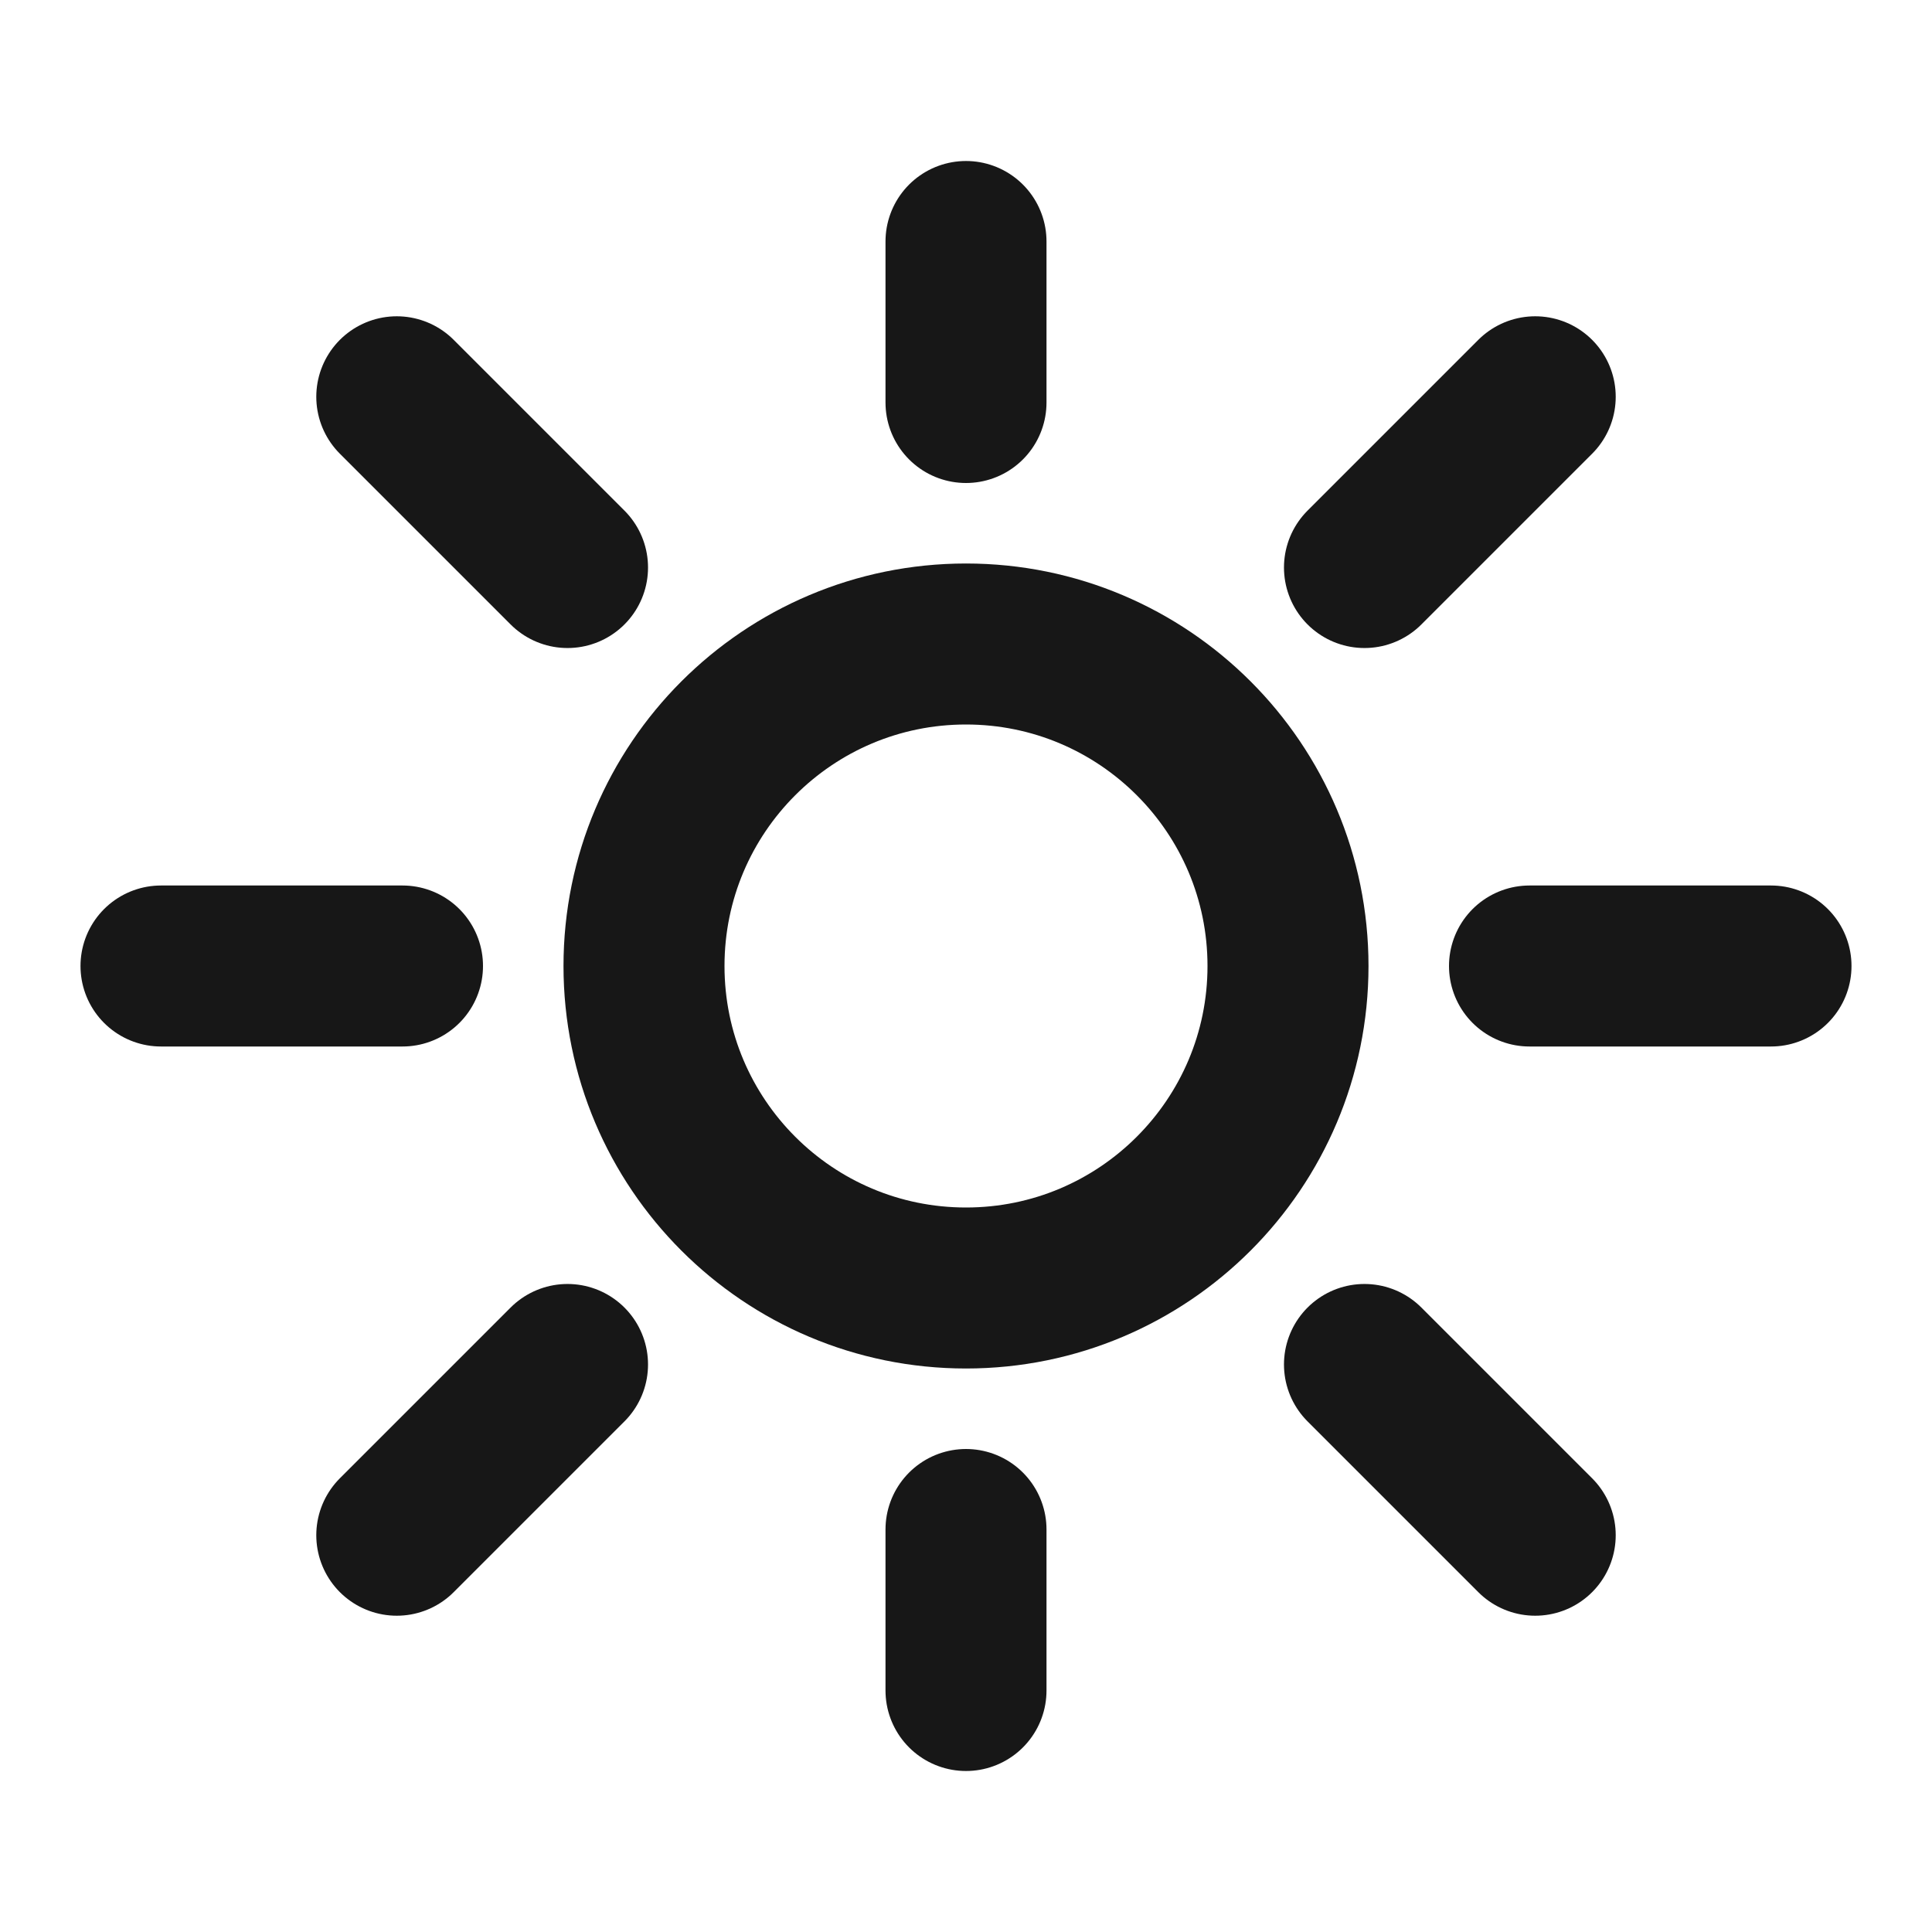 <svg width="24" height="24" viewBox="0 0 24 24" fill="none" xmlns="http://www.w3.org/2000/svg">
<path d="M12 16C14.209 16 16 14.209 16 12C16 9.791 14.209 8 12 8C9.791 8 8 9.791 8 12C8 14.209 9.791 16 12 16Z" stroke="#171717" stroke-width="2" stroke-linecap="round" stroke-linejoin="round"/>
<path d="M12 5V3V5ZM12 21V19V21ZM5 12H2H5ZM22 12H19H22ZM16.95 7.05L19.071 4.929L16.95 7.05ZM4.929 19.071L7.05 16.95L4.929 19.071ZM16.95 16.95L19.071 19.071L16.95 16.95ZM4.929 4.929L7.05 7.05L4.929 4.929Z" stroke="#171717" stroke-width="2" stroke-linecap="round" stroke-linejoin="round"/>
</svg>
